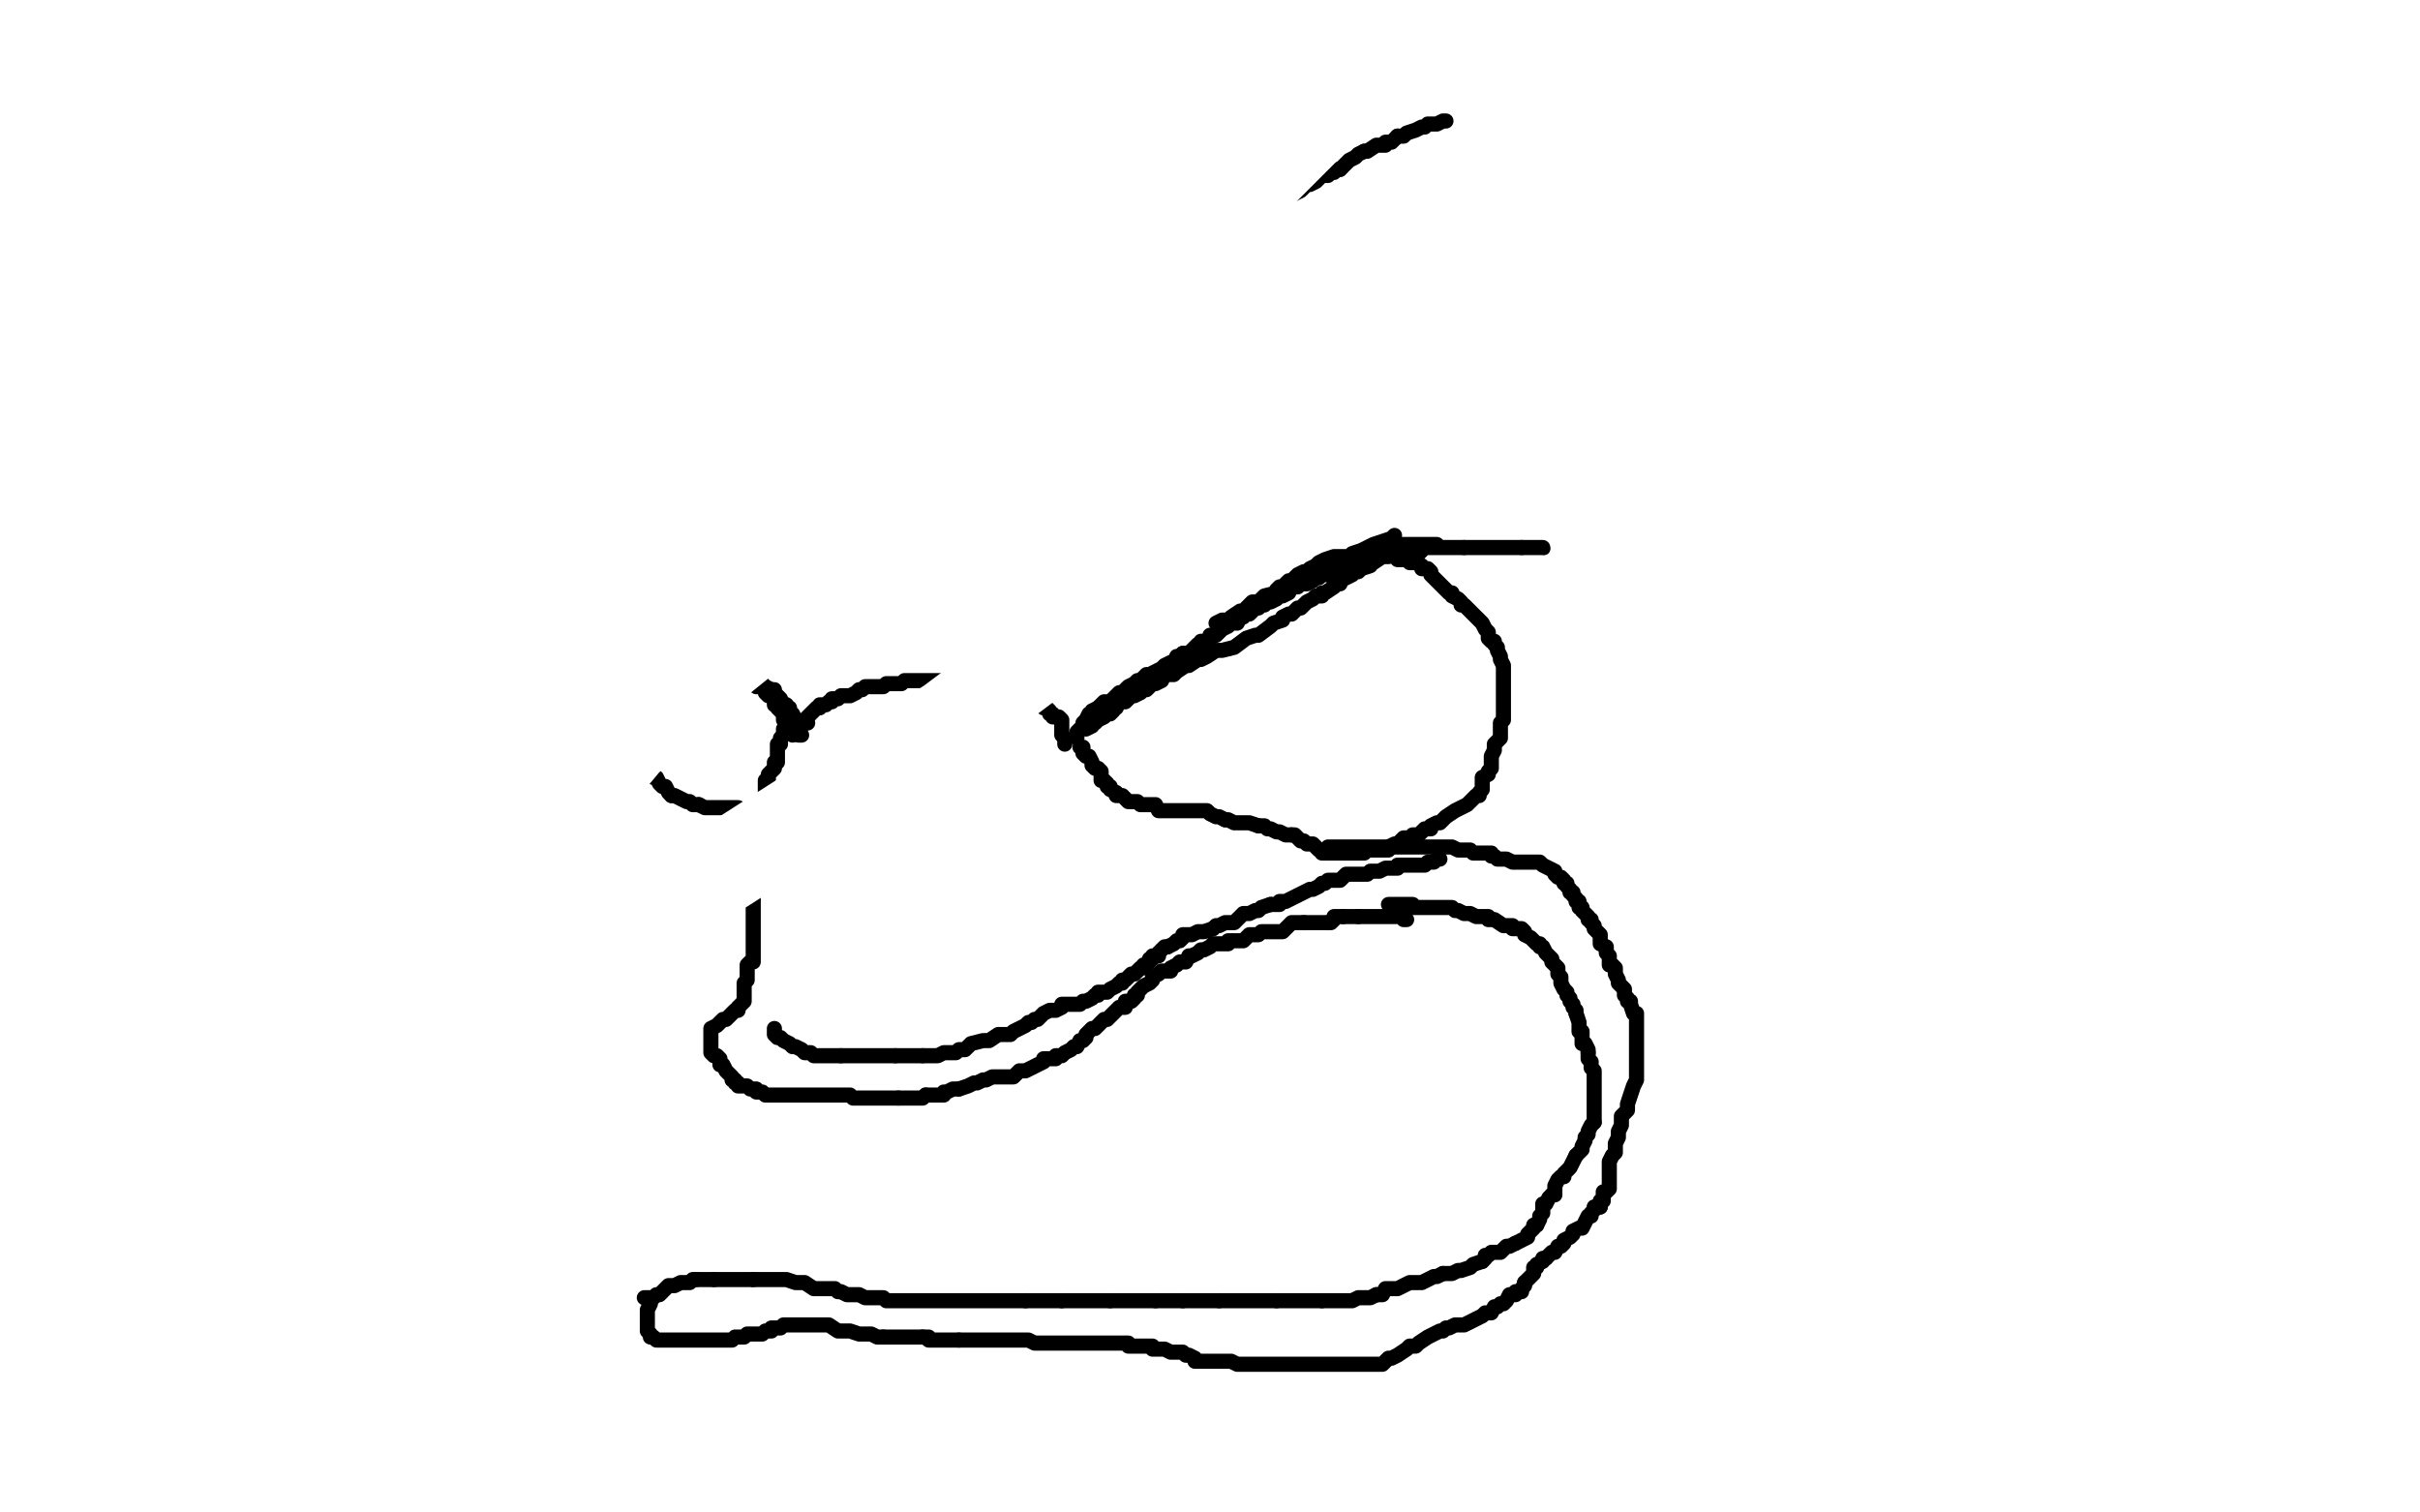 <?xml version="1.0" standalone="no"?>
<!DOCTYPE svg PUBLIC "-//W3C//DTD SVG 1.1//EN"
"http://www.w3.org/Graphics/SVG/1.1/DTD/svg11.dtd">

<svg width="800" height="500" version="1.1" xmlns="http://www.w3.org/2000/svg" xmlns:xlink="http://www.w3.org/1999/xlink" style="stroke-antialiasing: false"><desc>This SVG has been created on https://colorillo.com/</desc><rect x='0' y='0' width='800' height='500' style='fill: rgb(255,255,255); stroke-width:0' /><polyline points="200,212 200,210 200,210 201,210 201,210 202,210 202,210 203,210 203,210 204,210 204,210 205,210 205,210 206,210 207,210 209,210 210,210 212,210 213,210 215,210 216,210 218,210 219,210 221,210 222,210 222,211 224,211 225,211 226,212 228,212 229,213 230,213 231,213 232,213 232,214 233,214 234,214 235,214 236,216 237,216 238,217 240,217 240,218 241,219 243,220 244,222 246,222 246,223 247,223 248,225 249,225 250,226 250,227 252,227 253,228 253,229 254,230 255,230 256,231 256,233 257,233 257,234 258,235 259,236 259,237 259,238 260,238 261,240 261,241 262,241 262,242 262,243" style="fill: none; stroke: #000000; stroke-width: 5; stroke-linejoin: round; stroke-linecap: round; stroke-antialiasing: false; stroke-antialias: 0; opacity: 1.0"/>
<polyline points="265,243 264,243 264,243 264,242 264,242 265,240 265,240 266,238 266,238 268,236 269,235 270,234 271,234 271,233 272,233 273,233 274,232 275,232 275,231 276,231 277,231 278,230 279,230 280,230 281,230 283,229 284,228 285,228 286,227 287,227 288,227 289,227 290,227 291,227 292,227 293,226 294,226 295,226 297,226 298,226 299,225 300,225 301,225 302,225 304,225 305,225 307,225 308,225 310,225 311,225 313,225 314,225 315,225 317,224 318,224 320,224 321,224 323,224 324,224 325,224 326,224 327,224 328,224 329,224 330,224 331,224 332,224 333,224 334,224 335,224 336,225 337,226 339,228 340,228 341,228 342,229 343,230 344,231 345,232 345,233 345,234 346,234 347,235 347,236 348,236 348,237 349,237 350,237 351,238 351,239 351,240 351,241 351,242 351,243 352,244 352,245 352,246" style="fill: none; stroke: #000000; stroke-width: 5; stroke-linejoin: round; stroke-linecap: round; stroke-antialiasing: false; stroke-antialias: 0; opacity: 1.0"/>
<polyline points="356,244 356,243 356,243 356,242 356,242 357,241 357,241 358,240 358,240 358,239 358,239 359,238 359,238 360,236 360,236 361,236 361,236 361,235 361,235 363,234 363,234" style="fill: none; stroke: #000000; stroke-width: 5; stroke-linejoin: round; stroke-linecap: round; stroke-antialiasing: false; stroke-antialias: 0; opacity: 1.0"/>
<polyline points="377,225 378,224 379,223 380,223 382,222 384,221 385,220 387,219 388,219 389,217 391,217 391,216" style="fill: none; stroke: #000000; stroke-width: 5; stroke-linejoin: round; stroke-linecap: round; stroke-antialiasing: false; stroke-antialias: 0; opacity: 1.0"/>
<polyline points="363,234 364,233 365,232 367,232 368,231 369,230 370,229 371,229 372,228 373,227 375,226 376,225 377,225" style="fill: none; stroke: #000000; stroke-width: 5; stroke-linejoin: round; stroke-linecap: round; stroke-antialiasing: false; stroke-antialias: 0; opacity: 1.0"/>
<polyline points="391,216 393,216 395,214 396,213 397,213 397,212 398,212 400,211 400,210 402,210 403,209 404,208 406,207 406,206 407,206 409,206 410,204 411,204 411,203 412,203 413,203 415,201 416,201 417,200 418,200 419,199 420,199 422,198 422,197 424,197 426,196 427,194 428,194 429,194 430,193 432,193 434,192 435,191 436,191 437,190 438,190 439,190 441,189 441,188 443,188 445,186 446,186 447,186 450,185 452,184 453,184 454,183 455,182 457,182 458,181 459,181 459,180 460,180 461,180 462,180 463,180 464,180 465,180 467,180 468,180 469,180 471,180 473,180 475,180" style="fill: none; stroke: #000000; stroke-width: 5; stroke-linejoin: round; stroke-linecap: round; stroke-antialiasing: false; stroke-antialias: 0; opacity: 1.0"/>
<polyline points="357,247 358,247 358,247 358,248 358,248 358,249 358,249 359,250 359,250 360,250 360,250 361,252 361,252 361,253 361,253 362,254 363,254 364,255 364,256 364,257 364,258 365,258 366,259 366,260 367,260 367,261 369,262 369,263 370,263 371,263 372,264 373,265 374,265 375,265 376,265 377,266 378,266 380,266 381,266 382,266 383,268 385,268 386,268 388,268 390,268 393,268 394,268 396,268 397,268 399,268 400,269 402,270 403,270 405,271" style="fill: none; stroke: #000000; stroke-width: 5; stroke-linejoin: round; stroke-linecap: round; stroke-antialiasing: false; stroke-antialias: 0; opacity: 1.0"/>
<polyline points="416,273 418,273 419,274 420,274 422,275 423,275 425,276 427,276" style="fill: none; stroke: #000000; stroke-width: 5; stroke-linejoin: round; stroke-linecap: round; stroke-antialiasing: false; stroke-antialias: 0; opacity: 1.0"/>
<polyline points="405,271 406,271 408,272 409,272 411,272 413,272 416,273" style="fill: none; stroke: #000000; stroke-width: 5; stroke-linejoin: round; stroke-linecap: round; stroke-antialiasing: false; stroke-antialias: 0; opacity: 1.0"/>
<polyline points="427,276 428,276 429,277 430,278 431,278 432,279 434,279 435,280 436,281 437,281 437,282 438,282 439,282 440,282 441,282 443,282 444,282 445,282 446,282 447,282 449,282 451,282 452,281 453,281 455,281 456,281 457,281 458,281 459,281 459,280 461,279 462,279 463,278 464,277 466,277 467,277 467,276 468,276 469,276 470,275 471,274 472,274 473,274 473,273 475,272 476,272 477,271 478,270 481,268 483,267 485,266 486,265 487,264 488,263 489,263 489,262 490,261 490,259 490,257 492,256 492,255 493,254 493,253 493,252 493,250 494,248 494,246 495,245 496,244 496,243 496,242 496,241 496,240 496,239 497,238 497,237 497,236 497,234 497,233 497,232 497,230 497,229 497,227 497,226 497,225 497,223 497,221 497,220 496,218 496,217 495,215 495,214 494,213 494,212 493,212 492,211 492,209 491,208 490,206 489,205 488,204 486,202 485,201 484,200 483,200 483,199 482,198 480,197 480,196 479,196 478,195 477,194 476,193 475,192 474,191 473,190 473,189 472,188 471,188 470,188 470,187 468,186 467,186 466,186 466,185 465,185 464,185 462,185 462,184 461,184 461,183" style="fill: none; stroke: #000000; stroke-width: 5; stroke-linejoin: round; stroke-linecap: round; stroke-antialiasing: false; stroke-antialias: 0; opacity: 1.0"/>
<polyline points="267,239 266,239 266,239 265,239 265,239 264,239 264,239 263,239 263,239 262,240 262,240 261,240 261,240 260,241 260,241 259,241 259,242 259,243 258,244 258,245 258,246 257,246 257,247 257,248 257,249 257,250 257,251 257,252 256,252 256,253 256,254 255,255 254,256 254,257 254,258 253,258 253,259 253,260 253,261 253,262 253,263 252,265 252,266 251,268 251,270 250,271 250,273 250,274 249,275 249,276 249,278 249,280 249,281 249,283 249,285 249,286 249,287 249,290 249,291 249,293 249,294 249,296 249,297 249,299 249,300 249,302 249,303 249,305 249,306 249,307 249,308 249,309 249,311 249,312 249,313 249,314 249,315 249,316 249,318 248,318 247,319 247,320 247,321 247,322 247,323 247,324 246,325 246,326 246,327 246,328 246,329 246,331 244,333 244,334 243,334 242,335 241,336 240,337 239,337 238,338 237,339 235,340 235,341 235,342 235,343 235,344 235,345 235,346 235,348 236,349 237,349 238,350 238,351 238,352 239,352 240,354 241,355 242,356 242,357 243,357 243,358 244,358 244,359 246,359 247,359 248,360 249,360 250,360 250,361 252,361 253,362 255,362 256,362 258,362 259,362 261,362 262,362 263,362 265,362 266,362 267,362 268,362 271,362 272,362 273,362 274,362 275,362 277,362 278,362 279,362 281,362 282,363 283,363 284,363 286,363 289,363 290,363 291,363 292,363 293,363 294,363 297,363" style="fill: none; stroke: #000000; stroke-width: 5; stroke-linejoin: round; stroke-linecap: round; stroke-antialiasing: false; stroke-antialias: 0; opacity: 1.0"/>
<polyline points="306,362 308,362 309,362 310,362 312,362 312,361 313,361 315,360 316,360 317,360" style="fill: none; stroke: #000000; stroke-width: 5; stroke-linejoin: round; stroke-linecap: round; stroke-antialiasing: false; stroke-antialias: 0; opacity: 1.0"/>
<polyline points="297,363 299,363 300,363 301,363 303,363 305,363 306,362" style="fill: none; stroke: #000000; stroke-width: 5; stroke-linejoin: round; stroke-linecap: round; stroke-antialiasing: false; stroke-antialias: 0; opacity: 1.0"/>
<polyline points="317,360 320,359 322,358 323,358 325,357 326,357 328,356 330,356 331,356 332,356 334,356 335,356 336,355 337,354 338,354 339,354 341,353 343,352 345,351 345,350 346,350 349,350 349,349 351,349 352,348 354,347 355,346 356,346 357,344 358,344 359,343 359,342 361,340 362,340 363,339 365,337 366,337 367,336 368,335 369,334 370,333 372,333 372,331 373,331 374,331 375,330 375,329 376,329 376,328 377,327 378,326 380,325 381,324 381,323 383,322 384,321 385,321 387,321 387,320 389,319 390,318 391,318 392,318 393,316 394,316 396,315 397,314 398,314 400,313 401,312 402,312 403,312 404,312 405,312 406,312 406,311 407,311 408,311 409,311 410,311 411,311 412,310 413,309 414,309 416,309 417,308 418,308 419,308 421,308 422,308 424,308 425,307 426,306 427,305 428,305 429,305 431,305" style="fill: none; stroke: #000000; stroke-width: 5; stroke-linejoin: round; stroke-linecap: round; stroke-antialiasing: false; stroke-antialias: 0; opacity: 1.0"/>
<polyline points="431,305 432,305 433,305 434,305 435,305 437,305 438,305 439,305" style="fill: none; stroke: #000000; stroke-width: 5; stroke-linejoin: round; stroke-linecap: round; stroke-antialiasing: false; stroke-antialias: 0; opacity: 1.0"/>
<polyline points="444,303 446,303 447,303 449,303" style="fill: none; stroke: #000000; stroke-width: 5; stroke-linejoin: round; stroke-linecap: round; stroke-antialiasing: false; stroke-antialias: 0; opacity: 1.0"/>
<polyline points="439,305 440,305 441,304 441,303 442,303 443,303 444,303" style="fill: none; stroke: #000000; stroke-width: 5; stroke-linejoin: round; stroke-linecap: round; stroke-antialiasing: false; stroke-antialias: 0; opacity: 1.0"/>
<polyline points="449,303 450,303 451,303 453,303 455,303 456,303 457,303 459,303 460,303 462,303 463,303 464,303 464,304 465,304" style="fill: none; stroke: #000000; stroke-width: 5; stroke-linejoin: round; stroke-linecap: round; stroke-antialiasing: false; stroke-antialias: 0; opacity: 1.0"/>
<polyline points="213,429 214,429 214,429 216,429 216,429 217,428 217,428 218,428 218,428 219,427 219,427 220,426 220,426 221,425 222,425 223,425 225,424 226,424 227,424 228,424 229,423 230,423" style="fill: none; stroke: #000000; stroke-width: 5; stroke-linejoin: round; stroke-linecap: round; stroke-antialiasing: false; stroke-antialias: 0; opacity: 1.0"/>
<polyline points="236,423 238,423 239,423 241,423 243,423 244,423 246,423 247,423 249,423" style="fill: none; stroke: #000000; stroke-width: 5; stroke-linejoin: round; stroke-linecap: round; stroke-antialiasing: false; stroke-antialias: 0; opacity: 1.0"/>
<polyline points="230,423 231,423 232,423 233,423 235,423 236,423" style="fill: none; stroke: #000000; stroke-width: 5; stroke-linejoin: round; stroke-linecap: round; stroke-antialiasing: false; stroke-antialias: 0; opacity: 1.0"/>
<polyline points="249,423 250,423 251,423 252,423 254,423 256,423 258,423 259,423 260,423 263,424 264,424 266,424 269,426 270,426 273,426 274,426 276,426 277,427 278,427 280,428 281,428 283,428 284,428 286,429 287,429 290,429 291,429 292,429 293,430 294,430 295,430 296,430 297,430 298,430 299,430 300,430 302,430 303,430 305,430 307,430 308,430 309,430 310,430 312,430 313,430 314,430 315,430 316,430 318,430 319,430 321,430 322,430 324,430 325,430 327,430 329,430 331,430 333,430 334,430 335,430 336,430 338,430 339,430" style="fill: none; stroke: #000000; stroke-width: 5; stroke-linejoin: round; stroke-linecap: round; stroke-antialiasing: false; stroke-antialias: 0; opacity: 1.0"/>
<polyline points="339,430 341,430 342,430 344,430 345,430 347,430 348,430 349,430 350,430 351,430" style="fill: none; stroke: #000000; stroke-width: 5; stroke-linejoin: round; stroke-linecap: round; stroke-antialiasing: false; stroke-antialias: 0; opacity: 1.0"/>
<polyline points="351,430 352,430 353,430 354,430 355,430 356,430 357,430 358,430 359,430 360,430 363,430 364,430 367,430" style="fill: none; stroke: #000000; stroke-width: 5; stroke-linejoin: round; stroke-linecap: round; stroke-antialiasing: false; stroke-antialias: 0; opacity: 1.0"/>
<polyline points="367,430 368,430 370,430 371,430 373,430 374,430 375,430 376,430 378,430 379,430 380,430 381,430 382,430" style="fill: none; stroke: #000000; stroke-width: 5; stroke-linejoin: round; stroke-linecap: round; stroke-antialiasing: false; stroke-antialias: 0; opacity: 1.0"/>
<polyline points="382,430 383,430 384,430 385,430 386,430 387,430 388,430 389,430 390,430 391,430" style="fill: none; stroke: #000000; stroke-width: 5; stroke-linejoin: round; stroke-linecap: round; stroke-antialiasing: false; stroke-antialias: 0; opacity: 1.0"/>
<polyline points="391,430 392,430 394,430 395,430 396,430 397,430 398,430 399,430 401,430 402,430 403,430" style="fill: none; stroke: #000000; stroke-width: 5; stroke-linejoin: round; stroke-linecap: round; stroke-antialiasing: false; stroke-antialias: 0; opacity: 1.0"/>
<polyline points="403,430 405,430 407,430 409,430 411,430 413,430 415,430 417,430 418,430 419,430 421,430 422,430" style="fill: none; stroke: #000000; stroke-width: 5; stroke-linejoin: round; stroke-linecap: round; stroke-antialiasing: false; stroke-antialias: 0; opacity: 1.0"/>
<polyline points="422,430 424,430 426,430 427,430 428,430 430,430 431,430 433,430 434,430 435,430 437,430" style="fill: none; stroke: #000000; stroke-width: 5; stroke-linejoin: round; stroke-linecap: round; stroke-antialiasing: false; stroke-antialias: 0; opacity: 1.0"/>
<polyline points="437,430 438,430 441,430 442,430 444,430 446,430 447,430 449,429 450,429 451,429 452,429 453,429 455,428" style="fill: none; stroke: #000000; stroke-width: 5; stroke-linejoin: round; stroke-linecap: round; stroke-antialiasing: false; stroke-antialias: 0; opacity: 1.0"/>
<polyline points="455,428 457,428 458,426 459,426 461,426 462,426 466,424 468,424 470,424 474,422 475,422 477,421" style="fill: none; stroke: #000000; stroke-width: 5; stroke-linejoin: round; stroke-linecap: round; stroke-antialiasing: false; stroke-antialias: 0; opacity: 1.0"/>
<polyline points="477,421 480,421 482,420 483,420 486,419 487,418 490,417" style="fill: none; stroke: #000000; stroke-width: 5; stroke-linejoin: round; stroke-linecap: round; stroke-antialiasing: false; stroke-antialias: 0; opacity: 1.0"/>
<polyline points="501,411 503,410 505,409 505,408 506,407 507,406 507,405 508,405" style="fill: none; stroke: #000000; stroke-width: 5; stroke-linejoin: round; stroke-linecap: round; stroke-antialiasing: false; stroke-antialias: 0; opacity: 1.0"/>
<polyline points="490,417 491,416 491,415 492,415 493,414 494,414 496,414 498,412 499,412 501,411" style="fill: none; stroke: #000000; stroke-width: 5; stroke-linejoin: round; stroke-linecap: round; stroke-antialiasing: false; stroke-antialias: 0; opacity: 1.0"/>
<polyline points="508,405 509,403 509,402 510,401 510,400 510,398 511,398 512,396 513,395" style="fill: none; stroke: #000000; stroke-width: 5; stroke-linejoin: round; stroke-linecap: round; stroke-antialiasing: false; stroke-antialias: 0; opacity: 1.0"/>
<polyline points="521,382 522,381 523,380 523,379 524,377 524,376 525,375 525,374 526,372 527,371" style="fill: none; stroke: #000000; stroke-width: 5; stroke-linejoin: round; stroke-linecap: round; stroke-antialiasing: false; stroke-antialias: 0; opacity: 1.0"/>
<polyline points="525,348 525,347 524,345 523,345 523,343 523,341 522,341 522,340 522,339 522,338 521,335" style="fill: none; stroke: #000000; stroke-width: 5; stroke-linejoin: round; stroke-linecap: round; stroke-antialiasing: false; stroke-antialias: 0; opacity: 1.0"/>
<polyline points="513,395 514,395 514,393 514,392 515,390 516,389 517,389 517,388 519,386 520,384 521,382" style="fill: none; stroke: #000000; stroke-width: 5; stroke-linejoin: round; stroke-linecap: round; stroke-antialiasing: false; stroke-antialias: 0; opacity: 1.0"/>
<polyline points="527,371 527,370 527,369 527,368 527,367 527,366 527,364 527,363 527,362 527,361 527,360 527,359 527,357 527,355 527,354 526,353 526,352 526,351 525,350 525,348" style="fill: none; stroke: #000000; stroke-width: 5; stroke-linejoin: round; stroke-linecap: round; stroke-antialiasing: false; stroke-antialias: 0; opacity: 1.0"/>
<polyline points="521,335 521,334 520,333 520,332 519,331 519,330 518,329 518,328 517,327 516,325 516,324 516,323 515,322 515,320 514,319 513,318 513,317 511,315 510,313 509,313 509,312 508,312 507,311 506,310 504,309 504,308 503,307 501,307 500,307 500,306 499,306 498,306 497,306 494,304 492,304 492,303 491,303 489,303 488,303 486,302 484,302 482,301 481,301 480,300 479,300 478,300 477,300 476,300 475,300 474,300 473,300 472,300 471,300 470,300 469,300 468,300 467,300 467,299 466,299 465,299 464,299 463,299 462,299 461,299 459,299" style="fill: none; stroke: #000000; stroke-width: 5; stroke-linejoin: round; stroke-linecap: round; stroke-antialiasing: false; stroke-antialias: 0; opacity: 1.0"/>
<polyline points="256,340 256,342 256,342 257,343 257,343 258,343 258,343 259,344 259,344 261,345 261,345 262,346 262,346 263,346 263,346 265,347 265,347 266,348 267,348 268,348 269,349 271,349 272,349 273,349 274,349 275,349 276,349 278,349" style="fill: none; stroke: #000000; stroke-width: 5; stroke-linejoin: round; stroke-linecap: round; stroke-antialiasing: false; stroke-antialias: 0; opacity: 1.0"/>
<polyline points="296,349 297,349 298,349 299,349 300,349 301,349 302,349 303,349 305,349" style="fill: none; stroke: #000000; stroke-width: 5; stroke-linejoin: round; stroke-linecap: round; stroke-antialiasing: false; stroke-antialias: 0; opacity: 1.0"/>
<polyline points="278,349 279,349 281,349 282,349 284,349 286,349 288,349 290,349 292,349 294,349 295,349 296,349" style="fill: none; stroke: #000000; stroke-width: 5; stroke-linejoin: round; stroke-linecap: round; stroke-antialiasing: false; stroke-antialias: 0; opacity: 1.0"/>
<polyline points="305,349 306,349 307,349 309,349 310,349 312,348 313,348 314,348 316,348 317,347 319,347 320,346 321,345 325,344 327,344 330,342 331,342 332,342 333,342 334,342 335,341 337,340 339,339 340,338 341,338 342,337 343,337 344,336 345,335 347,334 348,334 349,334 351,333 351,332 354,332 356,332 357,332 358,331 359,331 361,330 362,329 363,329 363,328 364,328 365,328 366,328 367,327 369,326 370,325 371,325 371,324 372,324 374,322 375,322 376,321 377,320 378,320 378,319 379,319 380,318 380,317 381,317 381,316 383,316 383,315 384,314 385,313 386,313" style="fill: none; stroke: #000000; stroke-width: 5; stroke-linejoin: round; stroke-linecap: round; stroke-antialiasing: false; stroke-antialias: 0; opacity: 1.0"/>
<polyline points="401,307 402,306 403,306 405,305 406,305 408,305 410,303 411,302 413,302 415,301 416,301 417,300 420,299" style="fill: none; stroke: #000000; stroke-width: 5; stroke-linejoin: round; stroke-linecap: round; stroke-antialiasing: false; stroke-antialias: 0; opacity: 1.0"/>
<polyline points="386,313 388,312 389,311 390,311 391,310 391,309 392,309 393,309 394,309 396,308 398,308 401,307" style="fill: none; stroke: #000000; stroke-width: 5; stroke-linejoin: round; stroke-linecap: round; stroke-antialiasing: false; stroke-antialias: 0; opacity: 1.0"/>
<polyline points="420,299 423,299 423,298 425,298 427,297 429,296 431,295 433,294 434,294 436,293 437,292 438,292 439,291 440,291 441,291 442,291 443,291 445,289 446,289 447,289 448,289 449,289 450,289 451,289 452,289 453,288 455,288 456,288 458,287 459,287 460,287 462,287 462,286 463,286 464,286 465,286 466,286 467,286 468,286 469,286 470,286 471,286 472,285 473,285 474,285 475,284 476,284" style="fill: none; stroke: #000000; stroke-width: 5; stroke-linejoin: round; stroke-linecap: round; stroke-antialiasing: false; stroke-antialias: 0; opacity: 1.0"/>
<polyline points="215,431 214,433 214,433 214,434 214,434 214,436 214,436 214,437 214,439 214,440 215,441 215,442 216,442 217,443 218,443 219,443 220,443 221,443 223,443 225,443 227,443 229,443 230,443 231,443 233,443 234,443 235,443 236,443 238,443 239,443 240,443 241,443 242,443 243,442 244,442 245,442 246,442 247,441 248,441 249,441 251,441 252,441 253,440 254,440 255,440 255,439 256,439 257,439 258,439 259,438 260,438 261,438 262,438 263,438 264,438 265,438 266,438 267,438 268,438 269,438 270,438 271,438 273,438 274,438 277,440 278,440 279,440 280,440 281,440 284,441 285,441 286,441 288,441 290,442 291,442 292,442" style="fill: none; stroke: #000000; stroke-width: 5; stroke-linejoin: round; stroke-linecap: round; stroke-antialiasing: false; stroke-antialias: 0; opacity: 1.0"/>
<polyline points="305,442 306,442 307,442 307,443 308,443 309,443 310,443 311,443 312,443 313,443 314,443 315,443 317,443" style="fill: none; stroke: #000000; stroke-width: 5; stroke-linejoin: round; stroke-linecap: round; stroke-antialiasing: false; stroke-antialias: 0; opacity: 1.0"/>
<polyline points="292,442 294,442 295,442 296,442 297,442 298,442 299,442 301,442 302,442 303,442 304,442 305,442" style="fill: none; stroke: #000000; stroke-width: 5; stroke-linejoin: round; stroke-linecap: round; stroke-antialiasing: false; stroke-antialias: 0; opacity: 1.0"/>
<polyline points="317,443 318,443 320,443 321,443 323,443 324,443 325,443 327,443 328,443 330,443 331,443 333,443 334,443 335,443 336,443 337,443 339,443 340,443 342,444 344,444 346,444 347,444 350,444 352,444 353,444 356,444 357,444 359,444 360,444 361,444 362,444 363,444 364,444 365,444 366,444 367,444 368,444 369,444 370,444 371,444 372,444 373,444 373,445 374,445 375,445 376,445 378,445 379,445 381,445 381,446 382,446 384,446 385,446 387,447 388,447 389,447 390,447 391,447 392,448 393,448 395,449 395,450 396,450 397,450 399,450 400,450 401,450 403,450 405,450 407,450 409,451 411,451 413,451 414,451 415,451 416,451 417,451 418,451 420,451 421,451 422,451 423,451 425,451 427,451 429,451 430,451 431,451 433,451 435,451 437,451 439,451 441,451 443,451 445,451 446,451 448,451 449,451 451,451 452,451 453,451 455,451 457,451 459,449 460,449 462,448 465,446 466,445 468,445 469,444 472,442 474,441 476,440 477,440 478,439 479,439 481,438 484,438 486,437 488,436 490,435 491,434 493,434 494,432 495,432 496,431 497,431 498,430 499,428 501,428 501,427 503,427 503,426 504,425 504,424" style="fill: none; stroke: #000000; stroke-width: 5; stroke-linejoin: round; stroke-linecap: round; stroke-antialiasing: false; stroke-antialias: 0; opacity: 1.0"/>
<polyline points="511,416 512,415 513,414 514,414 515,412 516,412 517,411 517,410 519,409 520,408 520,407 522,406 523,406 524,404 525,402 526,402 526,401 527,400 527,399 529,399" style="fill: none; stroke: #000000; stroke-width: 5; stroke-linejoin: round; stroke-linecap: round; stroke-antialiasing: false; stroke-antialias: 0; opacity: 1.0"/>
<polyline points="504,424 506,422 507,421 507,419 508,419 508,418 510,417 510,416 511,416" style="fill: none; stroke: #000000; stroke-width: 5; stroke-linejoin: round; stroke-linecap: round; stroke-antialiasing: false; stroke-antialias: 0; opacity: 1.0"/>
<polyline points="529,399 529,397 530,397 530,396 530,394 531,394 532,393 532,392 532,391 532,390 532,387 532,385 532,384 533,382 534,381 534,380 534,378 535,376 535,375 535,374 536,372 536,371 536,369 538,367 538,365 539,362 540,359 541,357 541,356 541,354 541,353 541,352 541,350 541,348 541,346 541,344 541,342 541,341 541,340 541,339 541,337 541,336 541,335 540,335 539,332 539,331 538,331 538,330 537,329 537,327 536,326 535,325 535,324 534,322 534,320 533,319 532,319 532,317 532,316 531,315 531,314 531,313 529,312 529,310 529,309 528,308 527,307 527,306 526,305 526,304 525,304 525,303 524,302 523,301 523,300 522,300 522,299 522,298 521,298 521,297 520,296 520,295 519,295 519,294 518,293 518,292 517,292 517,291 516,290 515,290 514,289 514,288 512,287 510,286 509,285 508,285 507,285 505,285 504,285 502,285 501,285 500,285 498,284 497,284 496,284 495,284 494,283 493,283 493,282 492,282 491,282 490,282 489,282 488,282 487,282 486,281 485,281 483,281 482,281 480,280 479,280 476,280 474,280 471,280 469,280 468,280 464,280 461,280 456,280 453,280 449,280 444,280 439,280" style="fill: none; stroke: #000000; stroke-width: 5; stroke-linejoin: round; stroke-linecap: round; stroke-antialiasing: false; stroke-antialias: 0; opacity: 1.0"/>
<polyline points="204,211 204,210 204,210 203,210 203,210 202,210 202,210 202,211 202,211 202,212 202,212 202,213 202,213 202,214 202,214 202,215 202,215 202,216 201,217 201,218 201,219 201,220 201,222 201,223 201,225 201,226 201,228 201,229 201,231 201,232 201,234 202,235 203,236 203,237 203,238 205,241 206,242 207,242 207,243 207,244 208,245 209,246 210,246 210,247 210,248 211,249 211,250 212,251 213,252 213,253 215,255 216,257 217,257 218,259 219,260 220,260 221,262 222,263" style="fill: none; stroke: #000000; stroke-width: 5; stroke-linejoin: round; stroke-linecap: round; stroke-antialiasing: false; stroke-antialias: 0; opacity: 1.0"/>
<polyline points="231,266 233,267 234,267 235,267 236,267 237,267 238,267 240,267 242,267 243,267 244,267 246,268 247,269 249,269" style="fill: none; stroke: #000000; stroke-width: 5; stroke-linejoin: round; stroke-linecap: round; stroke-antialiasing: false; stroke-antialias: 0; opacity: 1.0"/>
<polyline points="222,263 223,263 225,264 227,265 228,265 229,266 230,266 231,266" style="fill: none; stroke: #000000; stroke-width: 5; stroke-linejoin: round; stroke-linecap: round; stroke-antialiasing: false; stroke-antialias: 0; opacity: 1.0"/>
<polyline points="249,269 250,269 252,269" style="fill: none; stroke: #000000; stroke-width: 5; stroke-linejoin: round; stroke-linecap: round; stroke-antialiasing: false; stroke-antialias: 0; opacity: 1.0"/>
<polyline points="263,240 263,239 263,239 263,238 263,238 262,236 261,236 261,234 260,234 260,233 258,232 258,231 257,230 256,229 256,228 255,228 253,227 252,226 251,226 250,225 248,224 246,223" style="fill: none; stroke: #000000; stroke-width: 5; stroke-linejoin: round; stroke-linecap: round; stroke-antialiasing: false; stroke-antialias: 0; opacity: 1.0"/>
<polyline points="239,218 238,217 236,216 236,215 235,215 234,214 233,213 232,213 231,212" style="fill: none; stroke: #000000; stroke-width: 5; stroke-linejoin: round; stroke-linecap: round; stroke-antialiasing: false; stroke-antialias: 0; opacity: 1.0"/>
<polyline points="246,223 245,222 244,221 243,221 242,220 241,219 240,218 239,218" style="fill: none; stroke: #000000; stroke-width: 5; stroke-linejoin: round; stroke-linecap: round; stroke-antialiasing: false; stroke-antialias: 0; opacity: 1.0"/>
<polyline points="231,212 230,211 229,211 226,210 226,209 225,209 224,208 223,208 221,208 220,207 218,207 216,207 215,207 213,207 212,207 211,207 210,207 209,207 208,207 207,207 206,207 205,207 202,207 201,207 199,207 198,207 197,207 196,207 195,207 194,207 192,207 191,207 190,207 189,207 188,207 187,207 186,207 185,207 184,209 183,209 182,209 181,209 180,210 179,211 178,211 177,211 177,212" style="fill: none; stroke: #000000; stroke-width: 5; stroke-linejoin: round; stroke-linecap: round; stroke-antialiasing: false; stroke-antialias: 0; opacity: 1.0"/>
<polyline points="359,241 361,240 361,240 361,239 361,239 362,239 362,239 363,238 363,238 365,237 365,237 366,236 366,236 367,236 367,236 368,235 368,235 368,234 368,234 369,234 369,234 370,232 370,232 372,232 372,232 374,230 375,230 377,229 378,228 379,228 380,227 381,226 382,226 384,225 385,223 388,223 389,222 392,220 393,220 396,218 397,218 399,217 402,215 404,215 408,214 412,211 415,210 416,210 420,207 421,206 424,205 424,204 426,203 427,203 429,201 430,201 431,200 432,199 434,198 435,197 437,197 437,196 438,196 441,194 441,193 443,193 443,192 445,191 447,190 448,189 449,189 450,188 453,187 453,186 454,186 457,184 458,184 459,184 460,183 462,183 463,183 464,183 465,183 466,183 467,183 468,183 469,183 471,181 473,181 475,181 476,181 478,181 480,181 483,181 484,181" style="fill: none; stroke: #000000; stroke-width: 5; stroke-linejoin: round; stroke-linecap: round; stroke-antialiasing: false; stroke-antialias: 0; opacity: 1.0"/>
<polyline points="503,181 504,181 506,181 507,181 509,181 510,181" style="fill: none; stroke: #000000; stroke-width: 5; stroke-linejoin: round; stroke-linecap: round; stroke-antialiasing: false; stroke-antialias: 0; opacity: 1.0"/>
<polyline points="484,181 486,181 487,181 491,181 493,181 494,181 496,181 497,181 499,181 500,181 501,181 503,181" style="fill: none; stroke: #000000; stroke-width: 5; stroke-linejoin: round; stroke-linecap: round; stroke-antialiasing: false; stroke-antialias: 0; opacity: 1.0"/>
<circle cx="510.5" cy="181.5" r="2" style="fill: #000000; stroke-antialiasing: false; stroke-antialias: 0; opacity: 1.0"/>
<polyline points="402,206 404,205 404,205 406,205 406,205 407,204 407,204 410,202 410,202 411,202 411,202 414,199 414,199 416,199 416,199 417,198 417,198 418,197 418,197 422,196 422,196 422,195 422,195 423,194 424,194 426,192 427,192 429,190 431,189 432,189 433,188 435,187 436,186 438,185 441,184 442,184 446,184 447,183 450,182 454,180 457,179 460,178 461,177" style="fill: none; stroke: #000000; stroke-width: 5; stroke-linejoin: round; stroke-linecap: round; stroke-antialiasing: false; stroke-antialias: 0; opacity: 1.0"/>
<polyline points="210,199 210,200 210,200 211,200 211,200 212,200 212,200 214,200 214,200 215,200 215,200 216,200 216,200 218,200 218,200 221,200 221,200 223,200 223,200 226,200 227,200 228,200 230,199 231,198 232,198 232,197 233,197 234,196 235,195 236,194 238,193 239,193 240,191 241,191 242,190 243,189 247,188 247,187 249,187 250,186 252,184 253,183 258,181 258,180 260,180 260,179 262,179 263,179 264,177 265,177 266,176 267,176 268,176 269,174 270,174 272,173 273,173 275,171 276,171 277,171 277,170 279,169 280,169 281,168 282,168 283,167 284,166 285,166 286,166 287,165 288,165 289,165 290,165 292,164 294,164 295,164 297,164 299,164 301,164 302,164 304,164 306,164 307,164 308,164 309,164 313,161 315,161 319,159 321,159 322,158 324,157 325,157 326,156 327,156 328,155 329,153 330,153 331,152 332,151 332,150 333,150 334,149 334,148 335,147 335,146 335,145 335,144 335,143 336,142 337,141" style="fill: none; stroke: #000000; stroke-width: 5; stroke-linejoin: round; stroke-linecap: round; stroke-antialiasing: false; stroke-antialias: 0; opacity: 1.0"/>
<polyline points="221,203 222,203 222,203 223,203 223,203 225,203 225,203 227,203 227,203 229,203 229,203 230,203 230,203 231,203 231,203 232,203 232,203 234,202 234,202 235,202 237,201 238,201 240,200 242,198 243,198 246,197 247,196 251,194 252,194 254,193 259,190 260,189 264,187 266,186 269,184 272,182 276,181 279,179 281,178 284,176 286,174 287,174 288,173 289,172 292,171 292,170 294,170 294,169 296,168 298,166 300,166 301,164 302,164 303,163 305,162 307,161 307,160 308,160 309,159 311,159 312,157 313,157 315,156 317,154 318,153 320,152" style="fill: none; stroke: #000000; stroke-width: 5; stroke-linejoin: round; stroke-linecap: round; stroke-antialiasing: false; stroke-antialias: 0; opacity: 1.0"/>
<polyline points="335,144 337,143 339,142 341,141 342,140 344,139 346,137 346,136 347,136 348,134 349,133 350,132 351,129" style="fill: none; stroke: #000000; stroke-width: 5; stroke-linejoin: round; stroke-linecap: round; stroke-antialiasing: false; stroke-antialias: 0; opacity: 1.0"/>
<polyline points="320,152 321,152 322,151 322,150 323,150 326,149 326,148 327,147 328,147 330,147 332,146 335,144" style="fill: none; stroke: #000000; stroke-width: 5; stroke-linejoin: round; stroke-linecap: round; stroke-antialiasing: false; stroke-antialias: 0; opacity: 1.0"/>
<polyline points="351,129 352,128 353,126 353,124 355,123 355,122 356,120 357,119 358,116 360,115 360,114 361,112 363,110 363,109 364,107 365,105 366,104 366,103 367,103 367,102 367,101 369,99 370,99 371,98 372,98 373,97 374,96 375,95 376,95 378,94 379,93 380,92 382,92 382,91 384,90 386,89 388,88 390,87" style="fill: none; stroke: #000000; stroke-width: 5; stroke-linejoin: round; stroke-linecap: round; stroke-antialiasing: false; stroke-antialias: 0; opacity: 1.0"/>
<polyline points="390,87 391,85 392,85 395,84 396,84 398,82 400,82 401,81 403,80 405,80 406,78 407,77 408,77 411,75 412,75 413,74 415,73 416,73 417,71 419,70 421,69 422,68 424,67 425,66 426,65 428,64 430,63 432,61 433,61 435,60 437,58 439,58 440,57 441,57 442,56 443,56" style="fill: none; stroke: #000000; stroke-width: 5; stroke-linejoin: round; stroke-linecap: round; stroke-antialiasing: false; stroke-antialias: 0; opacity: 1.0"/>
<polyline points="451,50 452,50 455,48 456,48 458,48 458,47 459,47 460,47 461,46 462,45" style="fill: none; stroke: #000000; stroke-width: 5; stroke-linejoin: round; stroke-linecap: round; stroke-antialiasing: false; stroke-antialias: 0; opacity: 1.0"/>
<polyline points="443,56 445,54 446,53 448,52 449,51 451,50" style="fill: none; stroke: #000000; stroke-width: 5; stroke-linejoin: round; stroke-linecap: round; stroke-antialiasing: false; stroke-antialias: 0; opacity: 1.0"/>
<polyline points="462,45 464,45 465,44 468,43 470,42 471,42 472,41 473,41 474,41 475,41 477,40 478,40" style="fill: none; stroke: #000000; stroke-width: 5; stroke-linejoin: round; stroke-linecap: round; stroke-antialiasing: false; stroke-antialias: 0; opacity: 1.0"/>
<polyline points="299,89 299,96 299,96 294,103 294,103 287,115 287,115 277,125 277,125 264,139 264,139 252,154 252,154 236,170 236,170 213,190 213,190 195,205 195,205 177,222 177,222 156,239 156,239 144,250 144,250 131,263 131,263" style="fill: none; stroke: #ffffff; stroke-width: 30; stroke-linejoin: round; stroke-linecap: round; stroke-antialiasing: false; stroke-antialias: 0; opacity: 1.0"/>
<polyline points="208,202 231,179 251,155 273,131 294,110 309,90 323,77 330,70 340,63 344,60 346,58" style="fill: none; stroke: #ffffff; stroke-width: 30; stroke-linejoin: round; stroke-linecap: round; stroke-antialiasing: false; stroke-antialias: 0; opacity: 1.0"/>
<polyline points="131,263 124,271 120,278 117,282 117,283 117,284 118,284 121,284 128,278 137,268 151,255 169,238 190,221 208,202" style="fill: none; stroke: #ffffff; stroke-width: 30; stroke-linejoin: round; stroke-linecap: round; stroke-antialiasing: false; stroke-antialias: 0; opacity: 1.0"/>
<polyline points="346,58 346,59 344,66 335,81 324,98 311,115 299,132 284,152 266,175 249,193 232,214 215,232 198,250 190,259 184,267 180,273 180,274 183,274 192,263 207,245 228,226 254,205 286,179 320,149 352,116 389,85 419,55 446,28 470,6" style="fill: none; stroke: #ffffff; stroke-width: 30; stroke-linejoin: round; stroke-linecap: round; stroke-antialiasing: false; stroke-antialias: 0; opacity: 1.0"/>
<polyline points="470,6 519,5 509,26 497,45 480,72 461,100 442,126 415,162 386,190 350,212 314,239 278,262 239,287 201,306 169,322 143,332 117,343 96,352 78,360 63,367 54,370 43,376 33,380 23,385" style="fill: none; stroke: #ffffff; stroke-width: 30; stroke-linejoin: round; stroke-linecap: round; stroke-antialiasing: false; stroke-antialias: 0; opacity: 1.0"/>
</svg>
